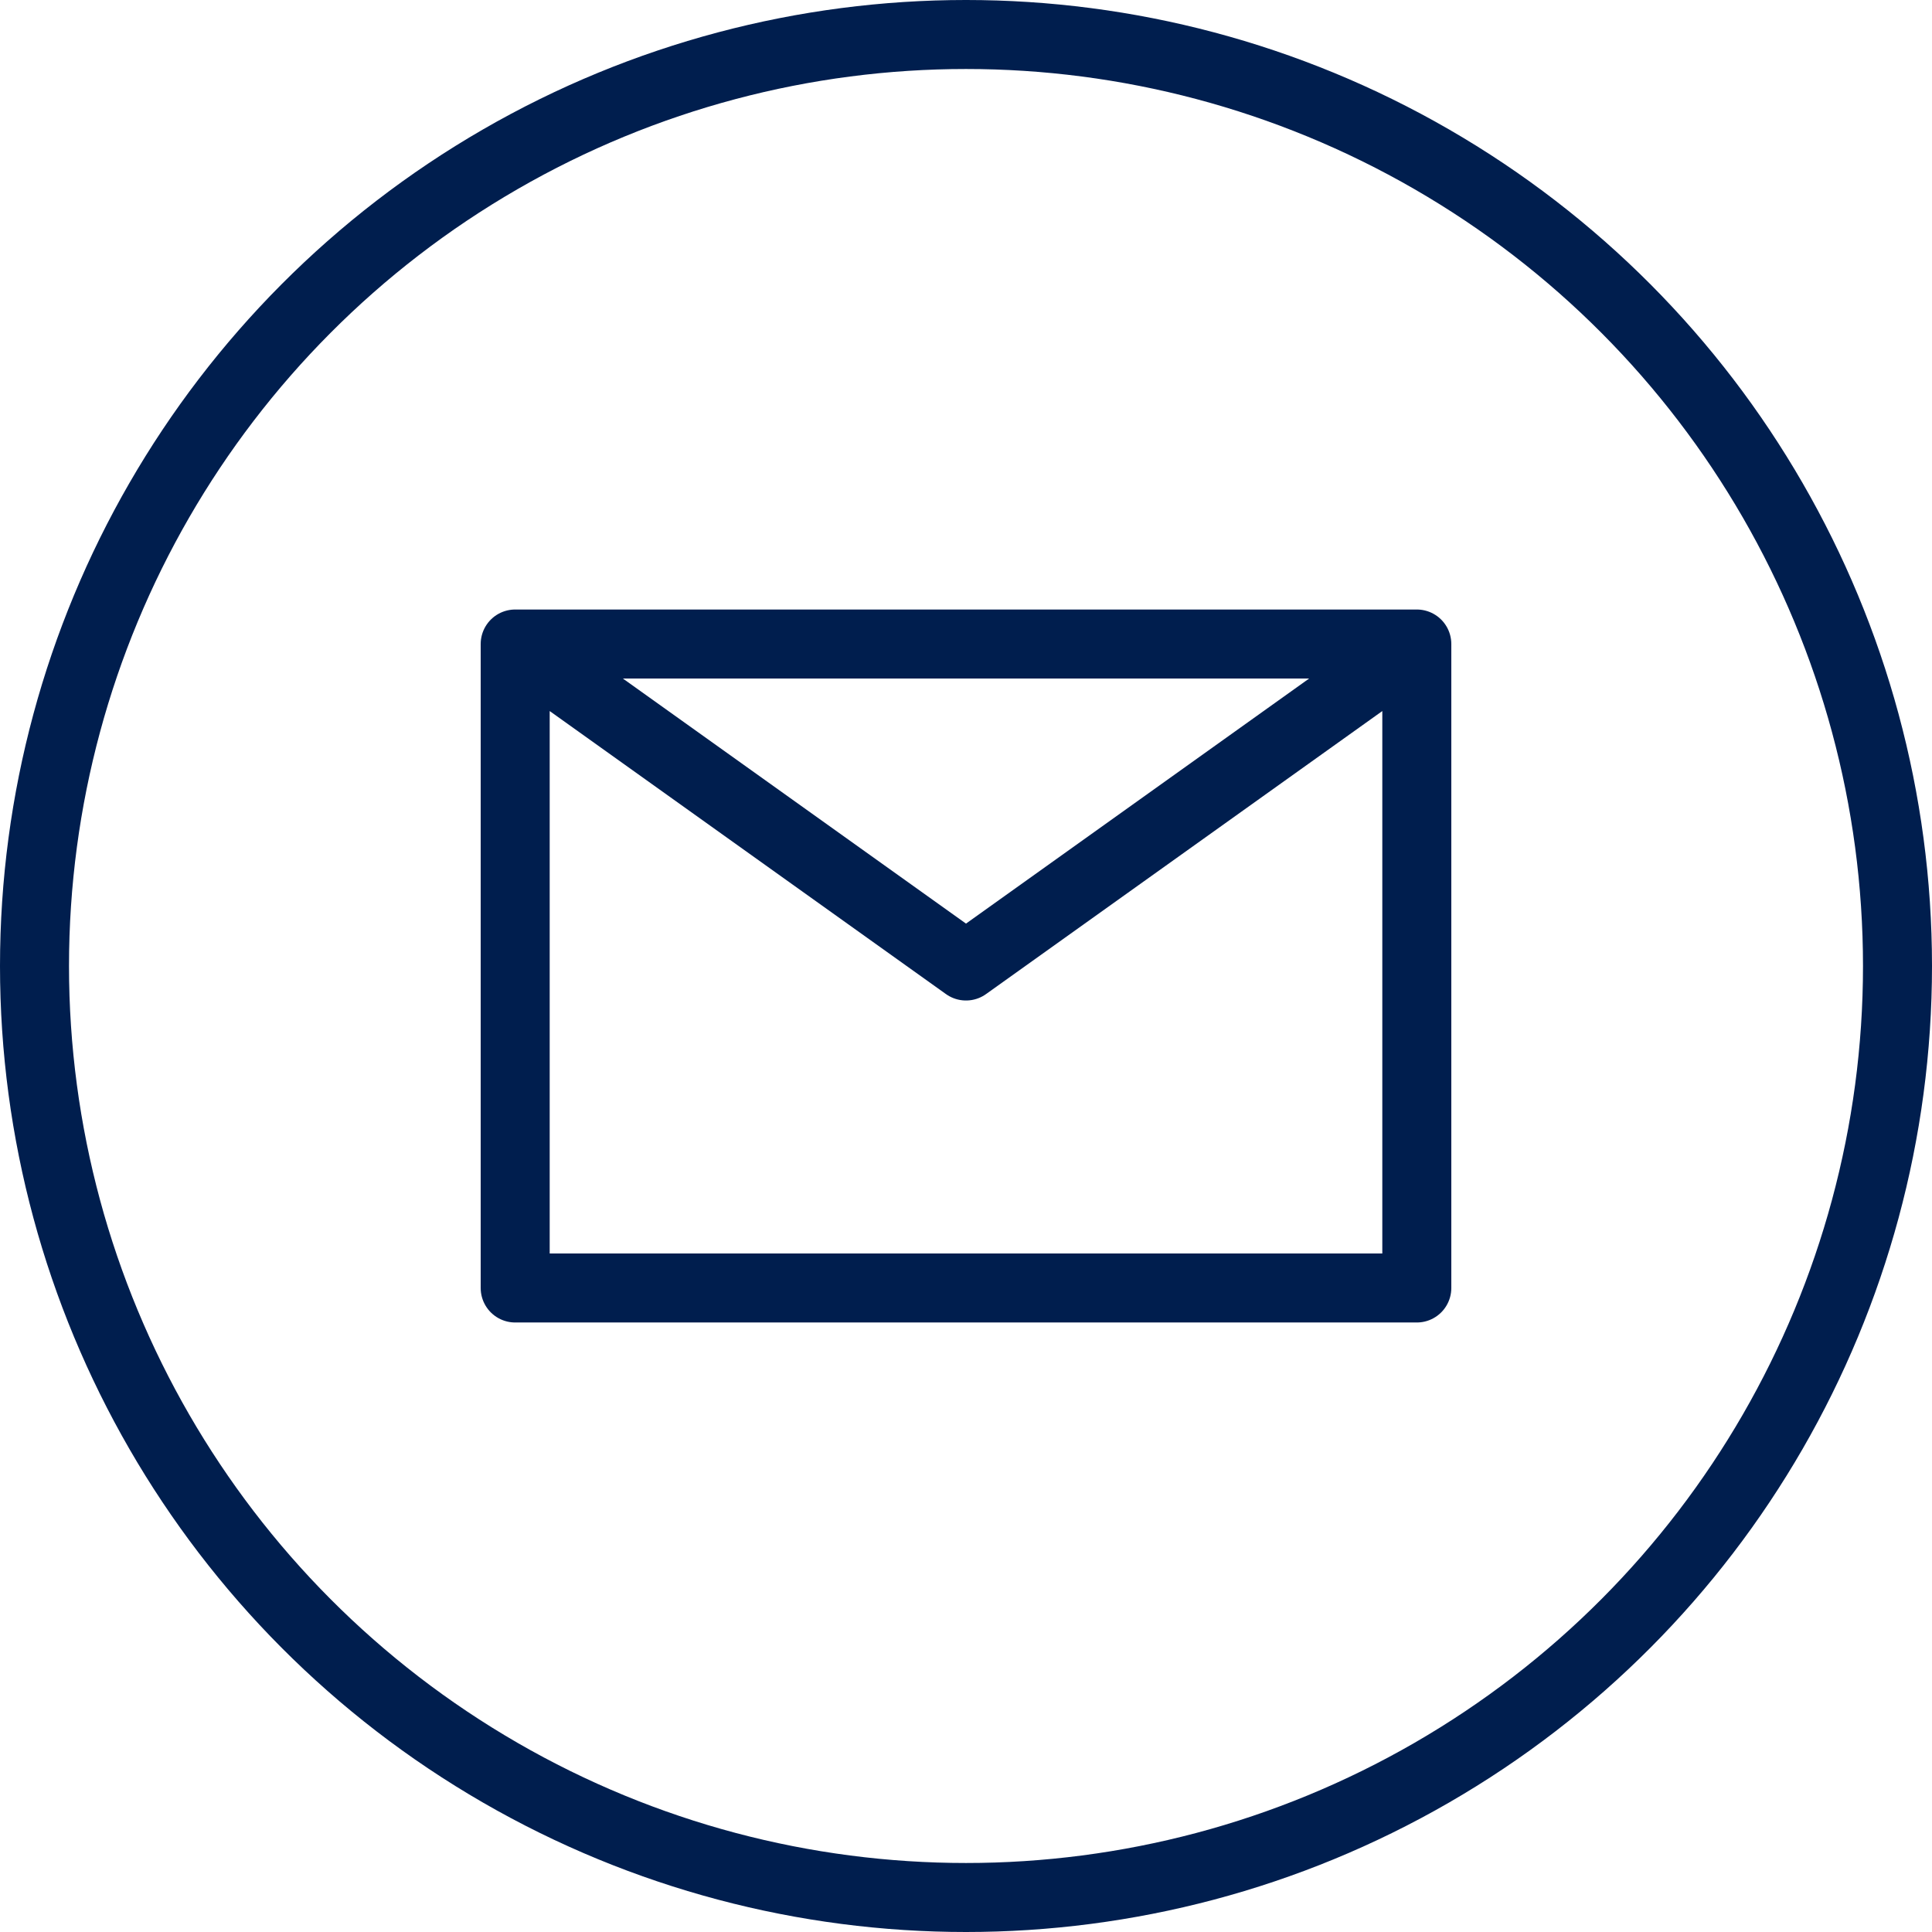 <svg width="56" height="56" viewBox="0 0 56 56" fill="none" xmlns="http://www.w3.org/2000/svg">
<circle cx="28" cy="28" r="27" stroke="#001E4E" stroke-width="2"/>
<path d="M14.933 18.667L28 28L41.067 18.667M14.933 37.333H41.067V18.667H14.933V37.333Z" stroke="#001E4E" stroke-width="2" stroke-linecap="round" stroke-linejoin="round"/>
</svg>
